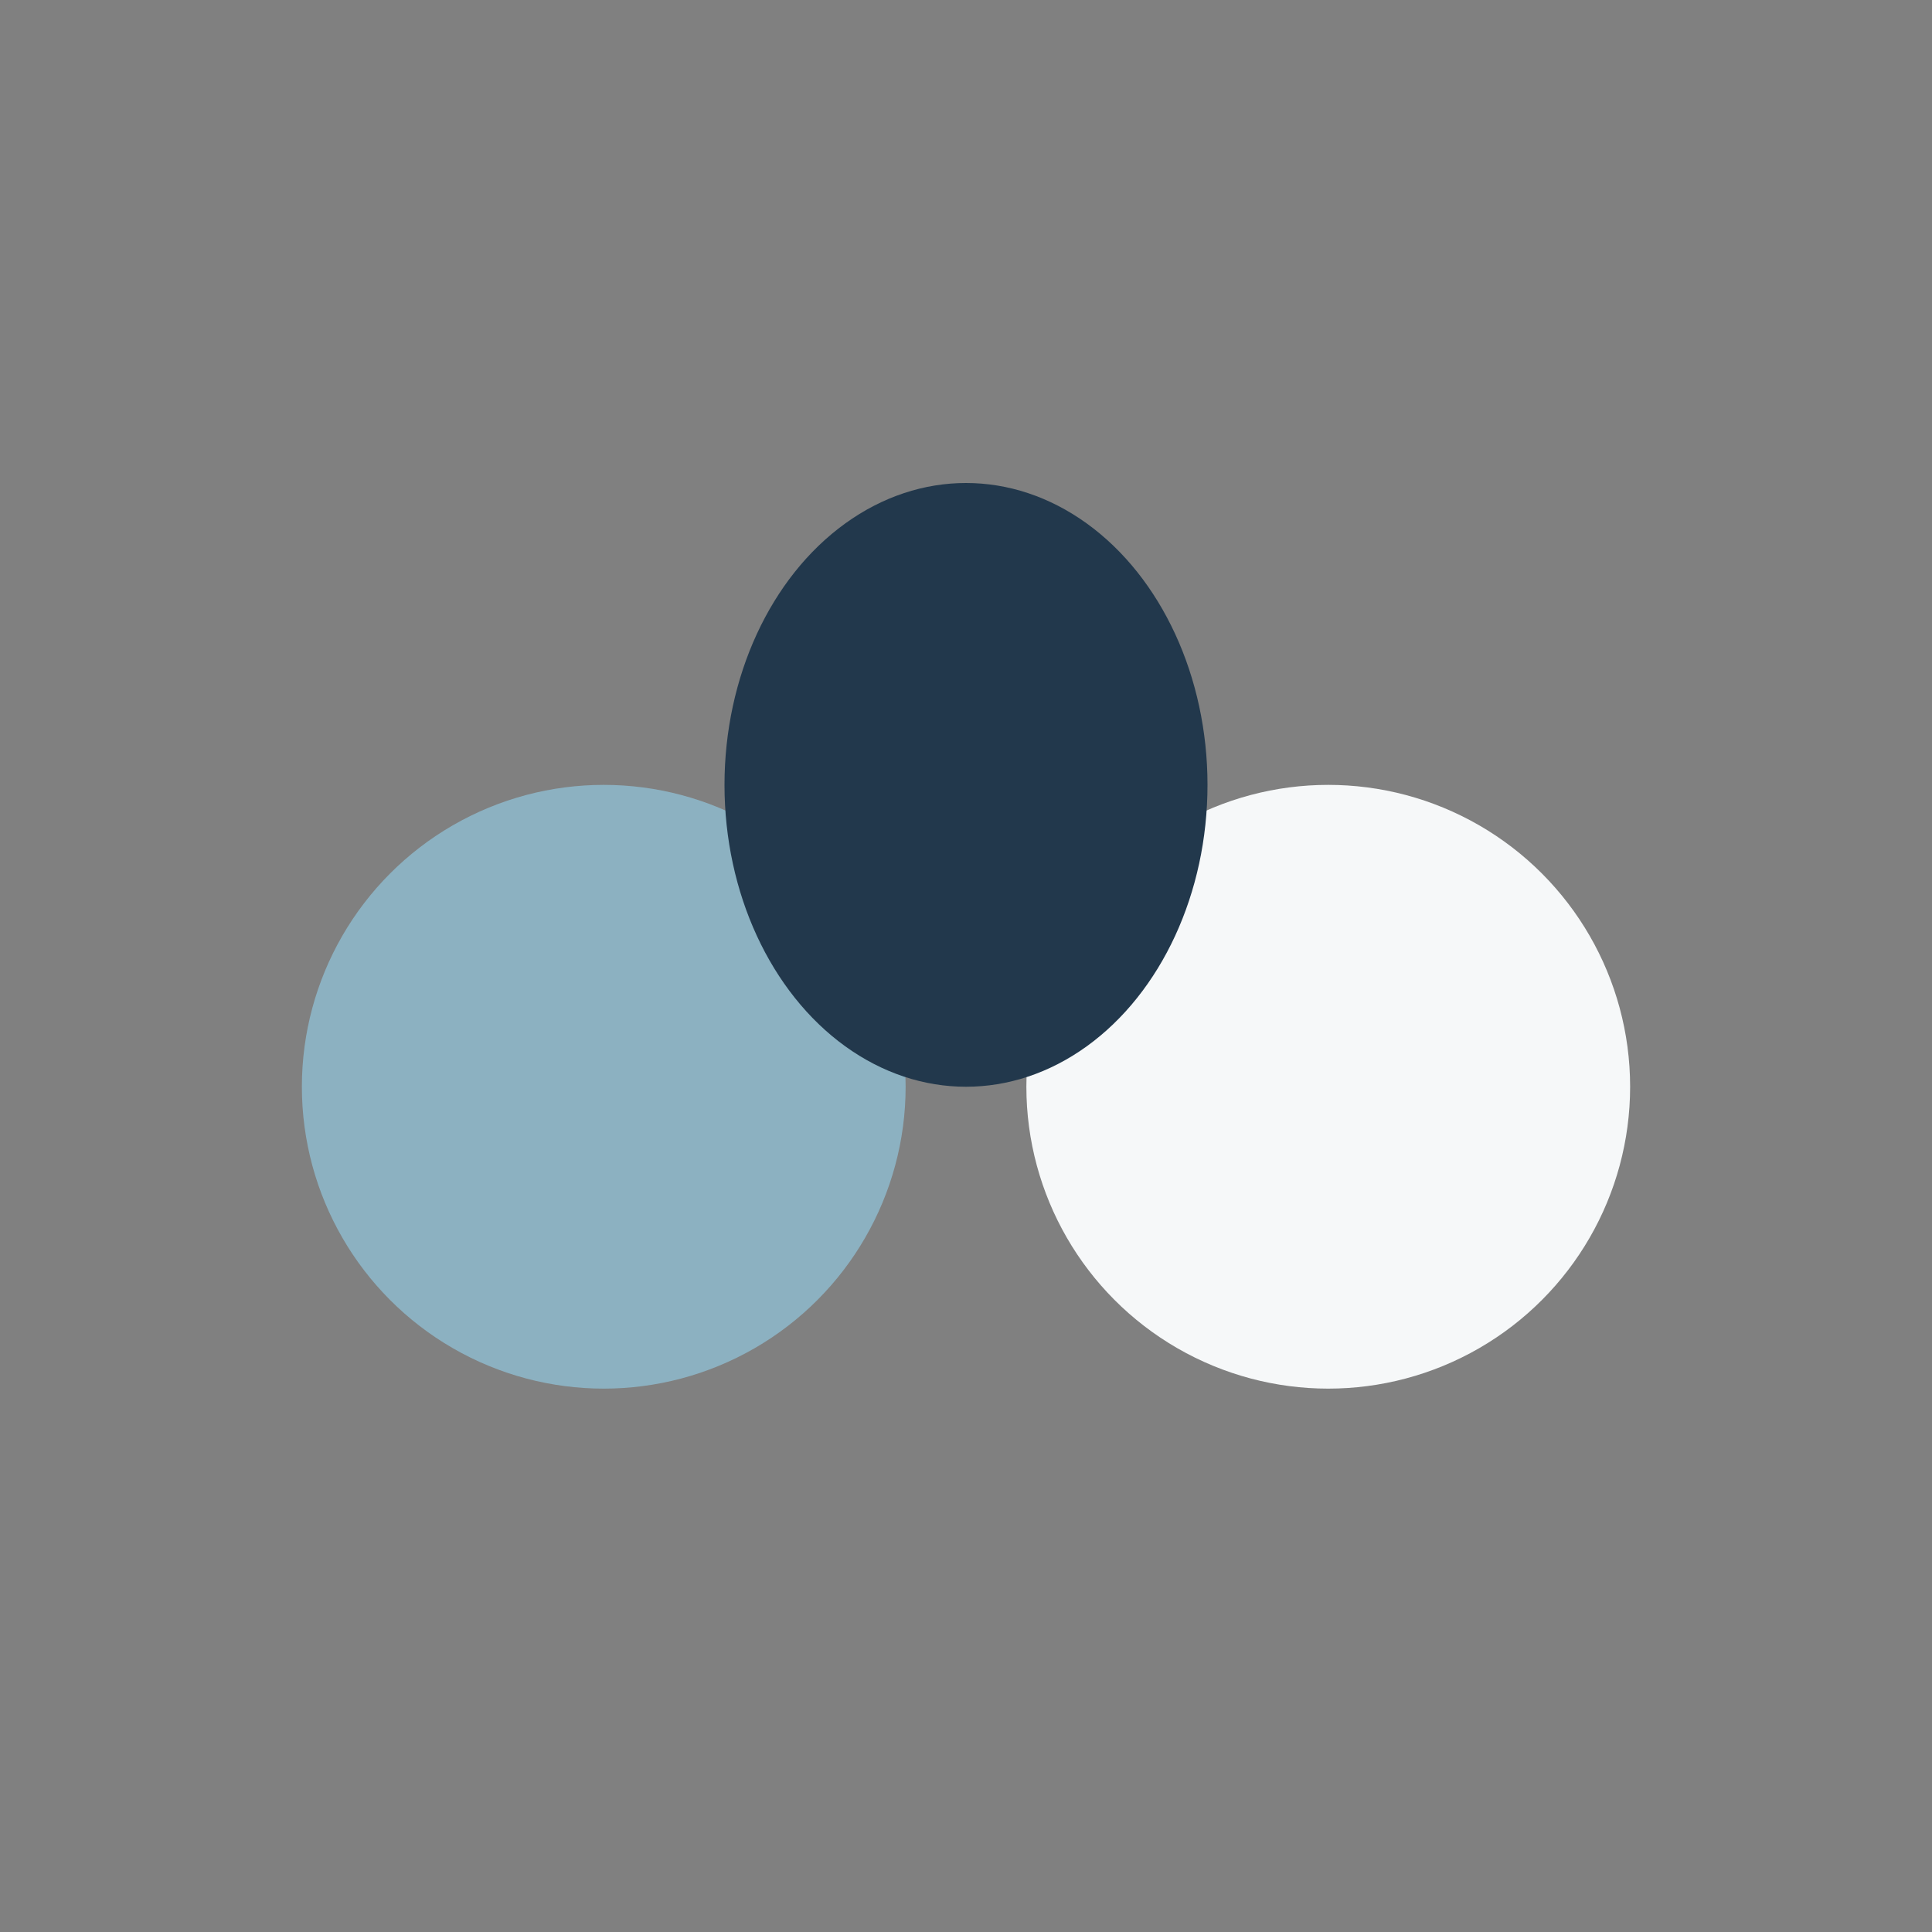 <?xml version="1.0" encoding="UTF-8"?>
<svg xmlns="http://www.w3.org/2000/svg" width="32" height="32" viewBox="0 0 32 32"><rect x="0" y="0" width="32" height="32" fill="#808080" stroke="none"/><circle cx="10" cy="18" r="5" fill="#8CB1C1"/><circle cx="22" cy="18" r="5" fill="#F6F8F9"/><ellipse cx="16" cy="13" rx="4" ry="5" fill="#22384C"/></svg>